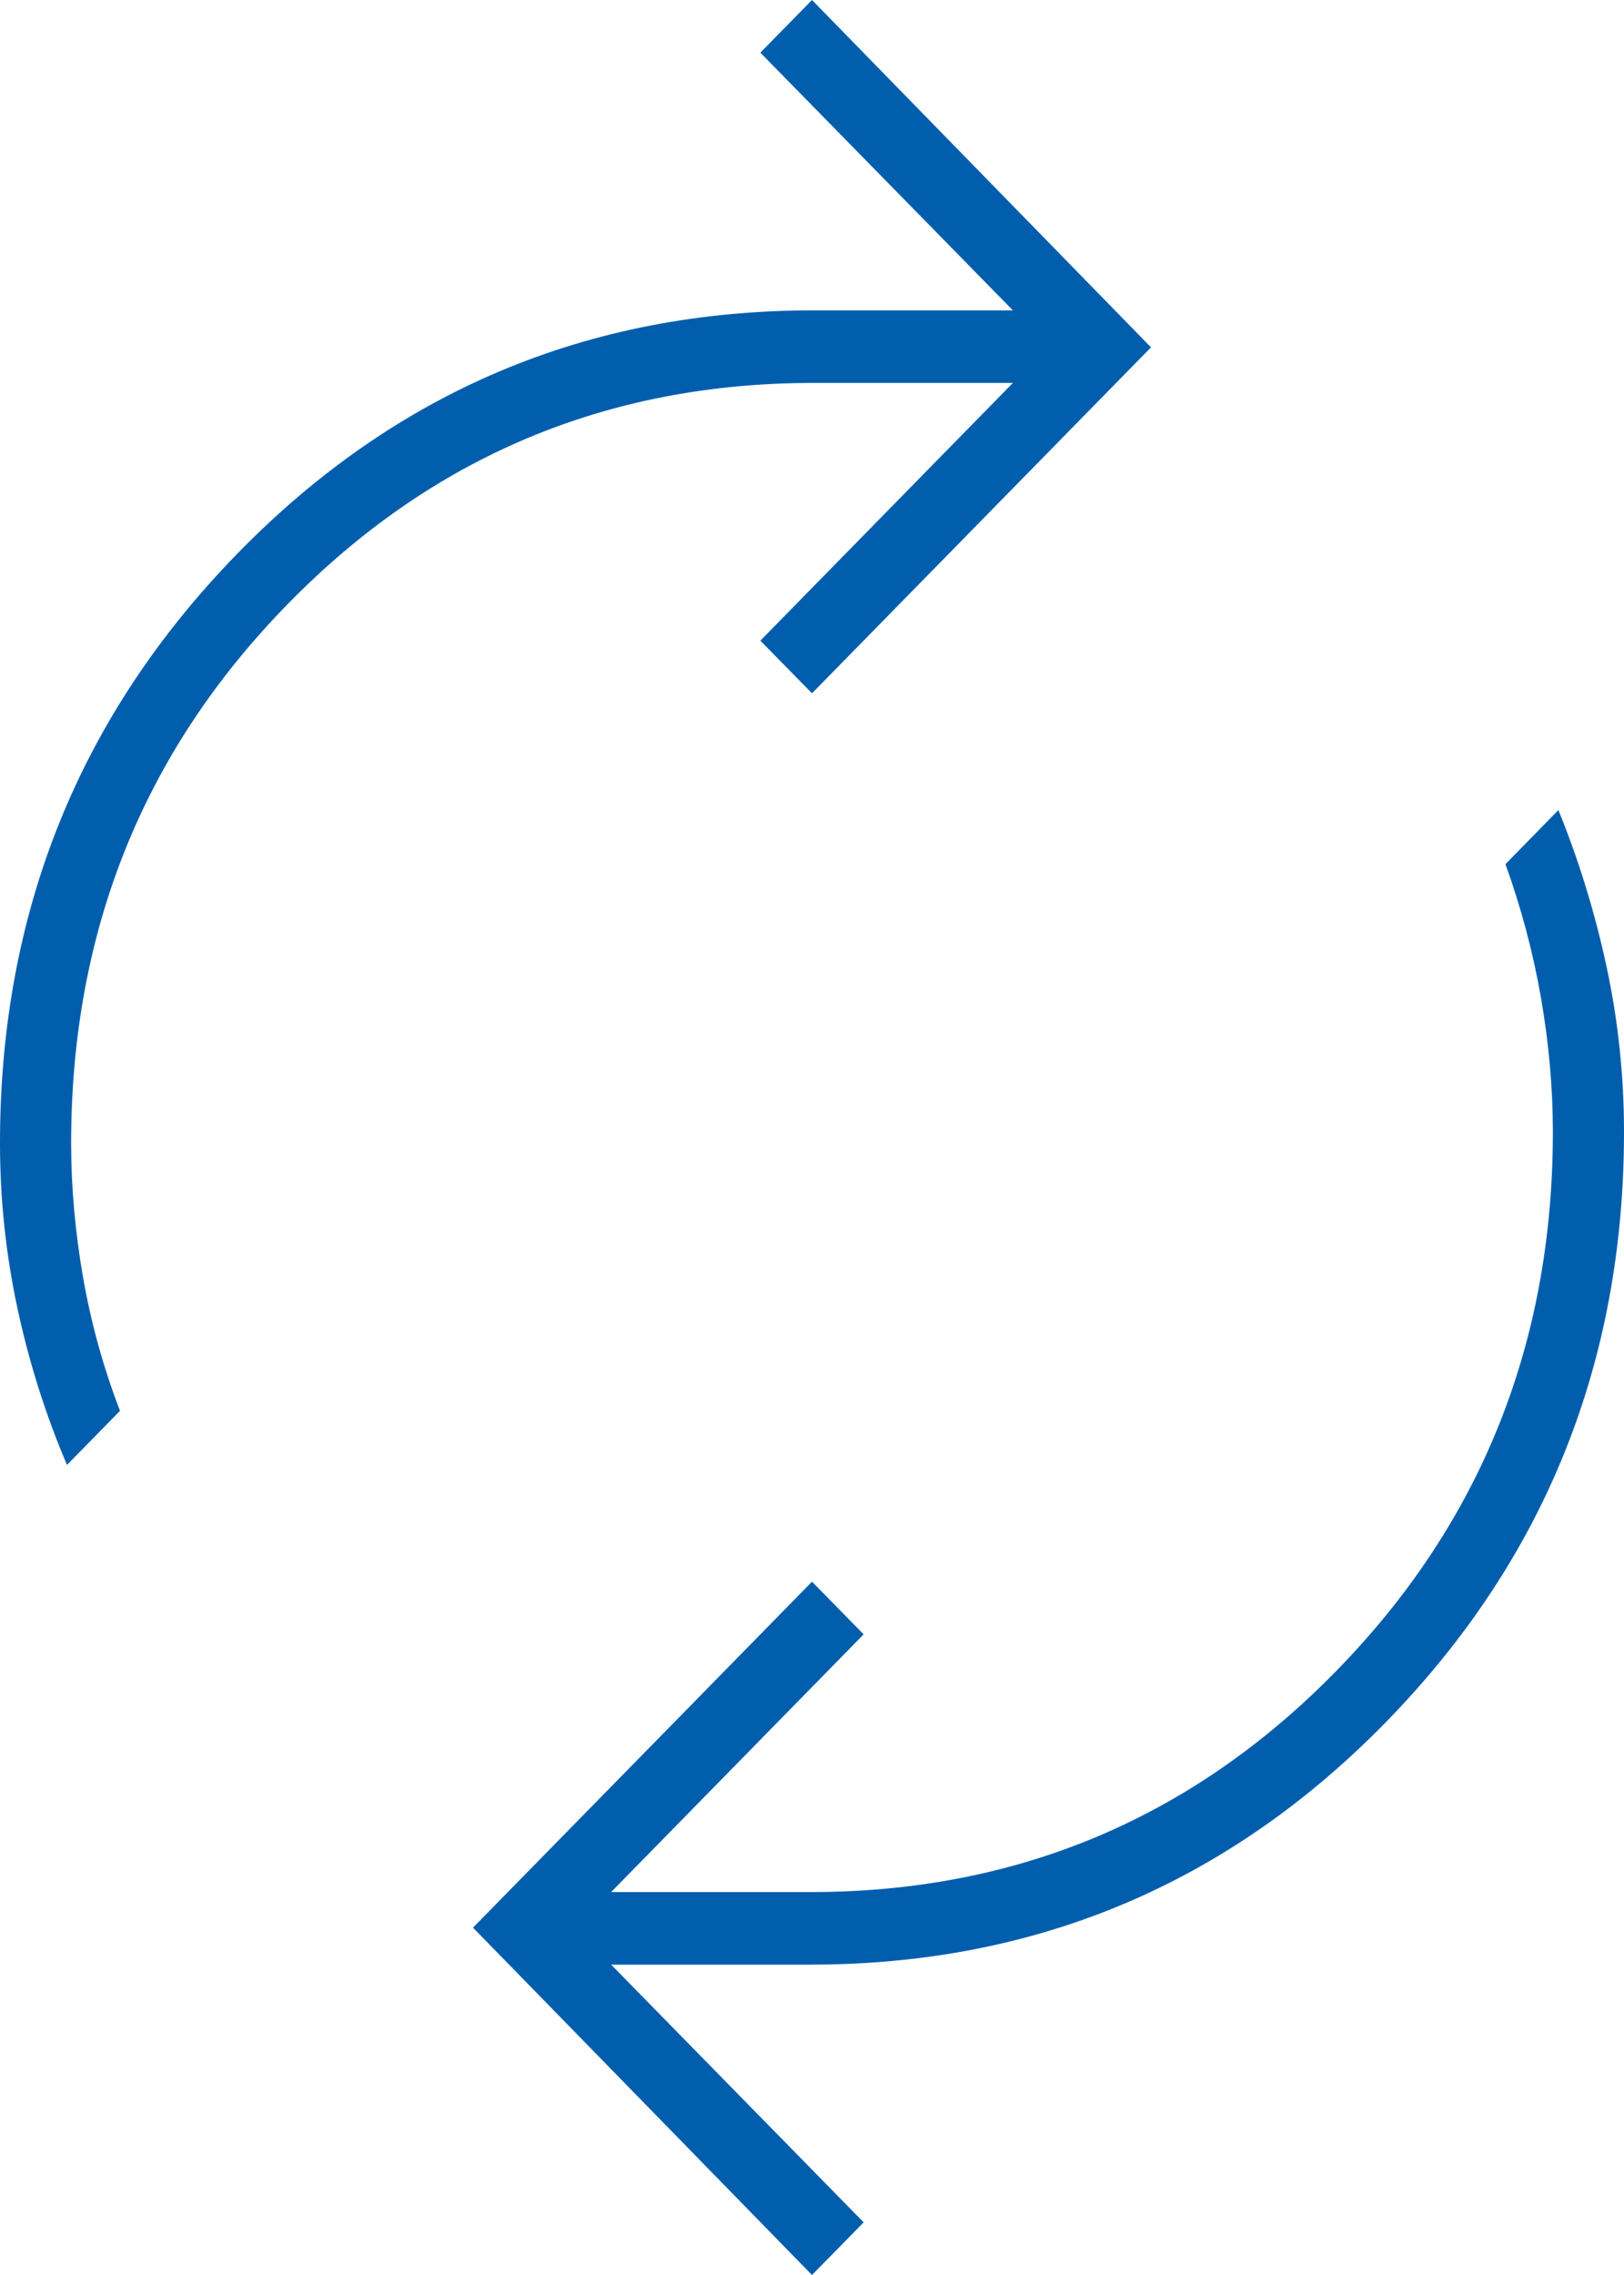 <svg width="20" height="28" viewBox="0 0 20 28" fill="none" xmlns="http://www.w3.org/2000/svg">
<path d="M0.825 18.03C0.561 17.411 0.358 16.768 0.215 16.103C0.072 15.437 0 14.759 0 14.07C0 11.232 0.974 8.814 2.921 6.816C4.868 4.819 7.234 3.82 10.017 3.82H12.474L9.364 0.648L10 0L14.175 4.275L10 8.533L9.364 7.885L12.474 4.713H10.017C7.474 4.713 5.315 5.622 3.54 7.438C1.764 9.254 0.876 11.465 0.876 14.07C0.876 14.607 0.925 15.156 1.022 15.717C1.12 16.278 1.271 16.827 1.478 17.364L0.825 18.03ZM10 28L5.825 23.725L10 19.467L10.636 20.115L7.526 23.287H9.983C12.526 23.287 14.685 22.378 16.46 20.562C18.236 18.745 19.124 16.535 19.124 13.93C19.124 13.393 19.075 12.844 18.978 12.283C18.88 11.722 18.734 11.173 18.54 10.636L19.192 9.97C19.444 10.589 19.642 11.232 19.785 11.897C19.928 12.563 20 13.241 20 13.93C20 16.768 19.026 19.186 17.079 21.184C15.132 23.181 12.766 24.18 9.983 24.18H7.526L10.636 27.352L10 28Z" fill="#005EAD"/>
</svg>
